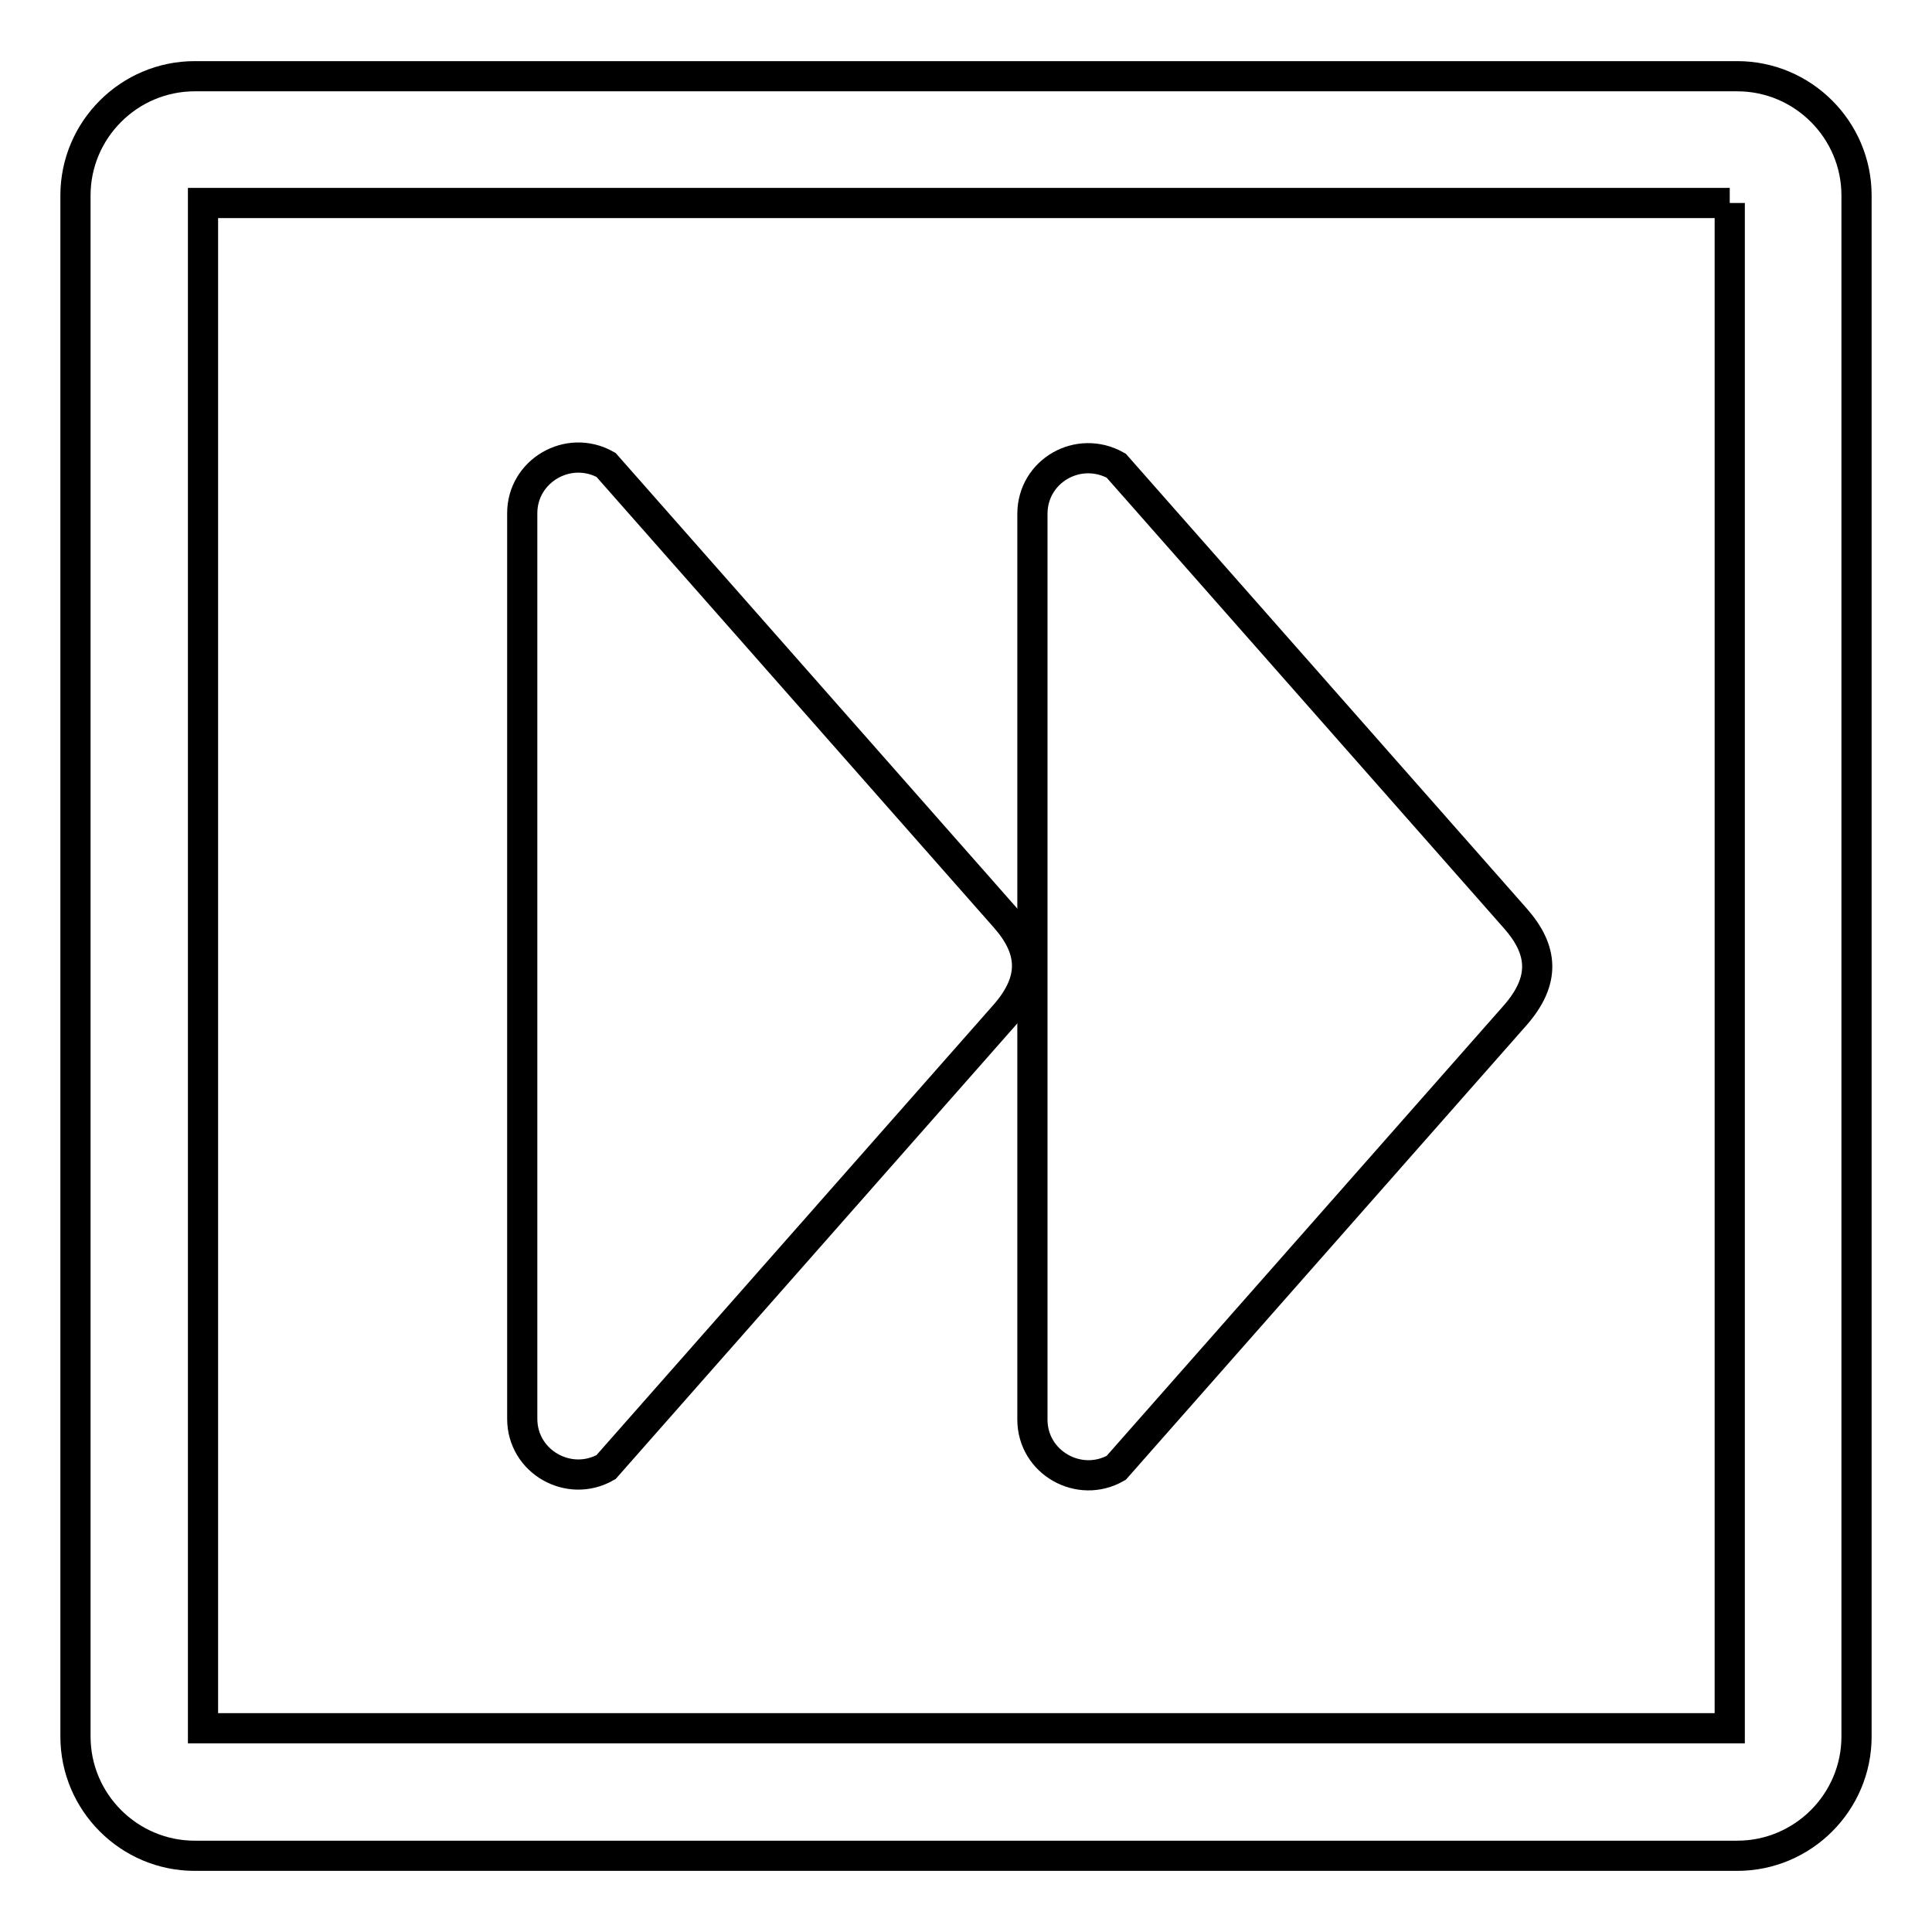 <?xml version="1.0" encoding="utf-8"?>
<!-- Svg Vector Icons : http://www.onlinewebfonts.com/icon -->
<!DOCTYPE svg PUBLIC "-//W3C//DTD SVG 1.1//EN" "http://www.w3.org/Graphics/SVG/1.1/DTD/svg11.dtd">
<svg version="1.1" xmlns="http://www.w3.org/2000/svg" xmlns:xlink="http://www.w3.org/1999/xlink" x="0px" y="0px" viewBox="0 0 256 256" enable-background="new 0 0 256 256" xml:space="preserve">
<g> <path stroke-width="4" fill-opacity="0" stroke="#000000"  d="M229.2,26.9v202.1H26.9V26.9H229.2 M230.2,10.1H25.8c-8.7,0-15.8,7.1-15.8,15.8v204.2 c0,8.7,7.1,15.8,15.8,15.8h204.4c8.7,0,15.8-7.1,15.8-15.8V25.9C246,17.2,238.9,10.1,230.2,10.1L230.2,10.1z"/> <path stroke-width="4" fill-opacity="0" stroke="#000000"  d="M69.2,68v120c0,5.7,6.2,9.2,11.1,6.4l52.9-60c4-4.6,3.7-8.6,0-12.8l-52.9-60C75.3,58.8,69.2,62.4,69.2,68z" /> <path stroke-width="4" fill-opacity="0" stroke="#000000"  d="M136.8,68.1v120c0,5.7,6.2,9.2,11.1,6.4l52.9-60c4-4.6,3.7-8.6,0-12.8l-52.9-60 C142.9,58.9,136.8,62.4,136.8,68.1z"/></g>
</svg>